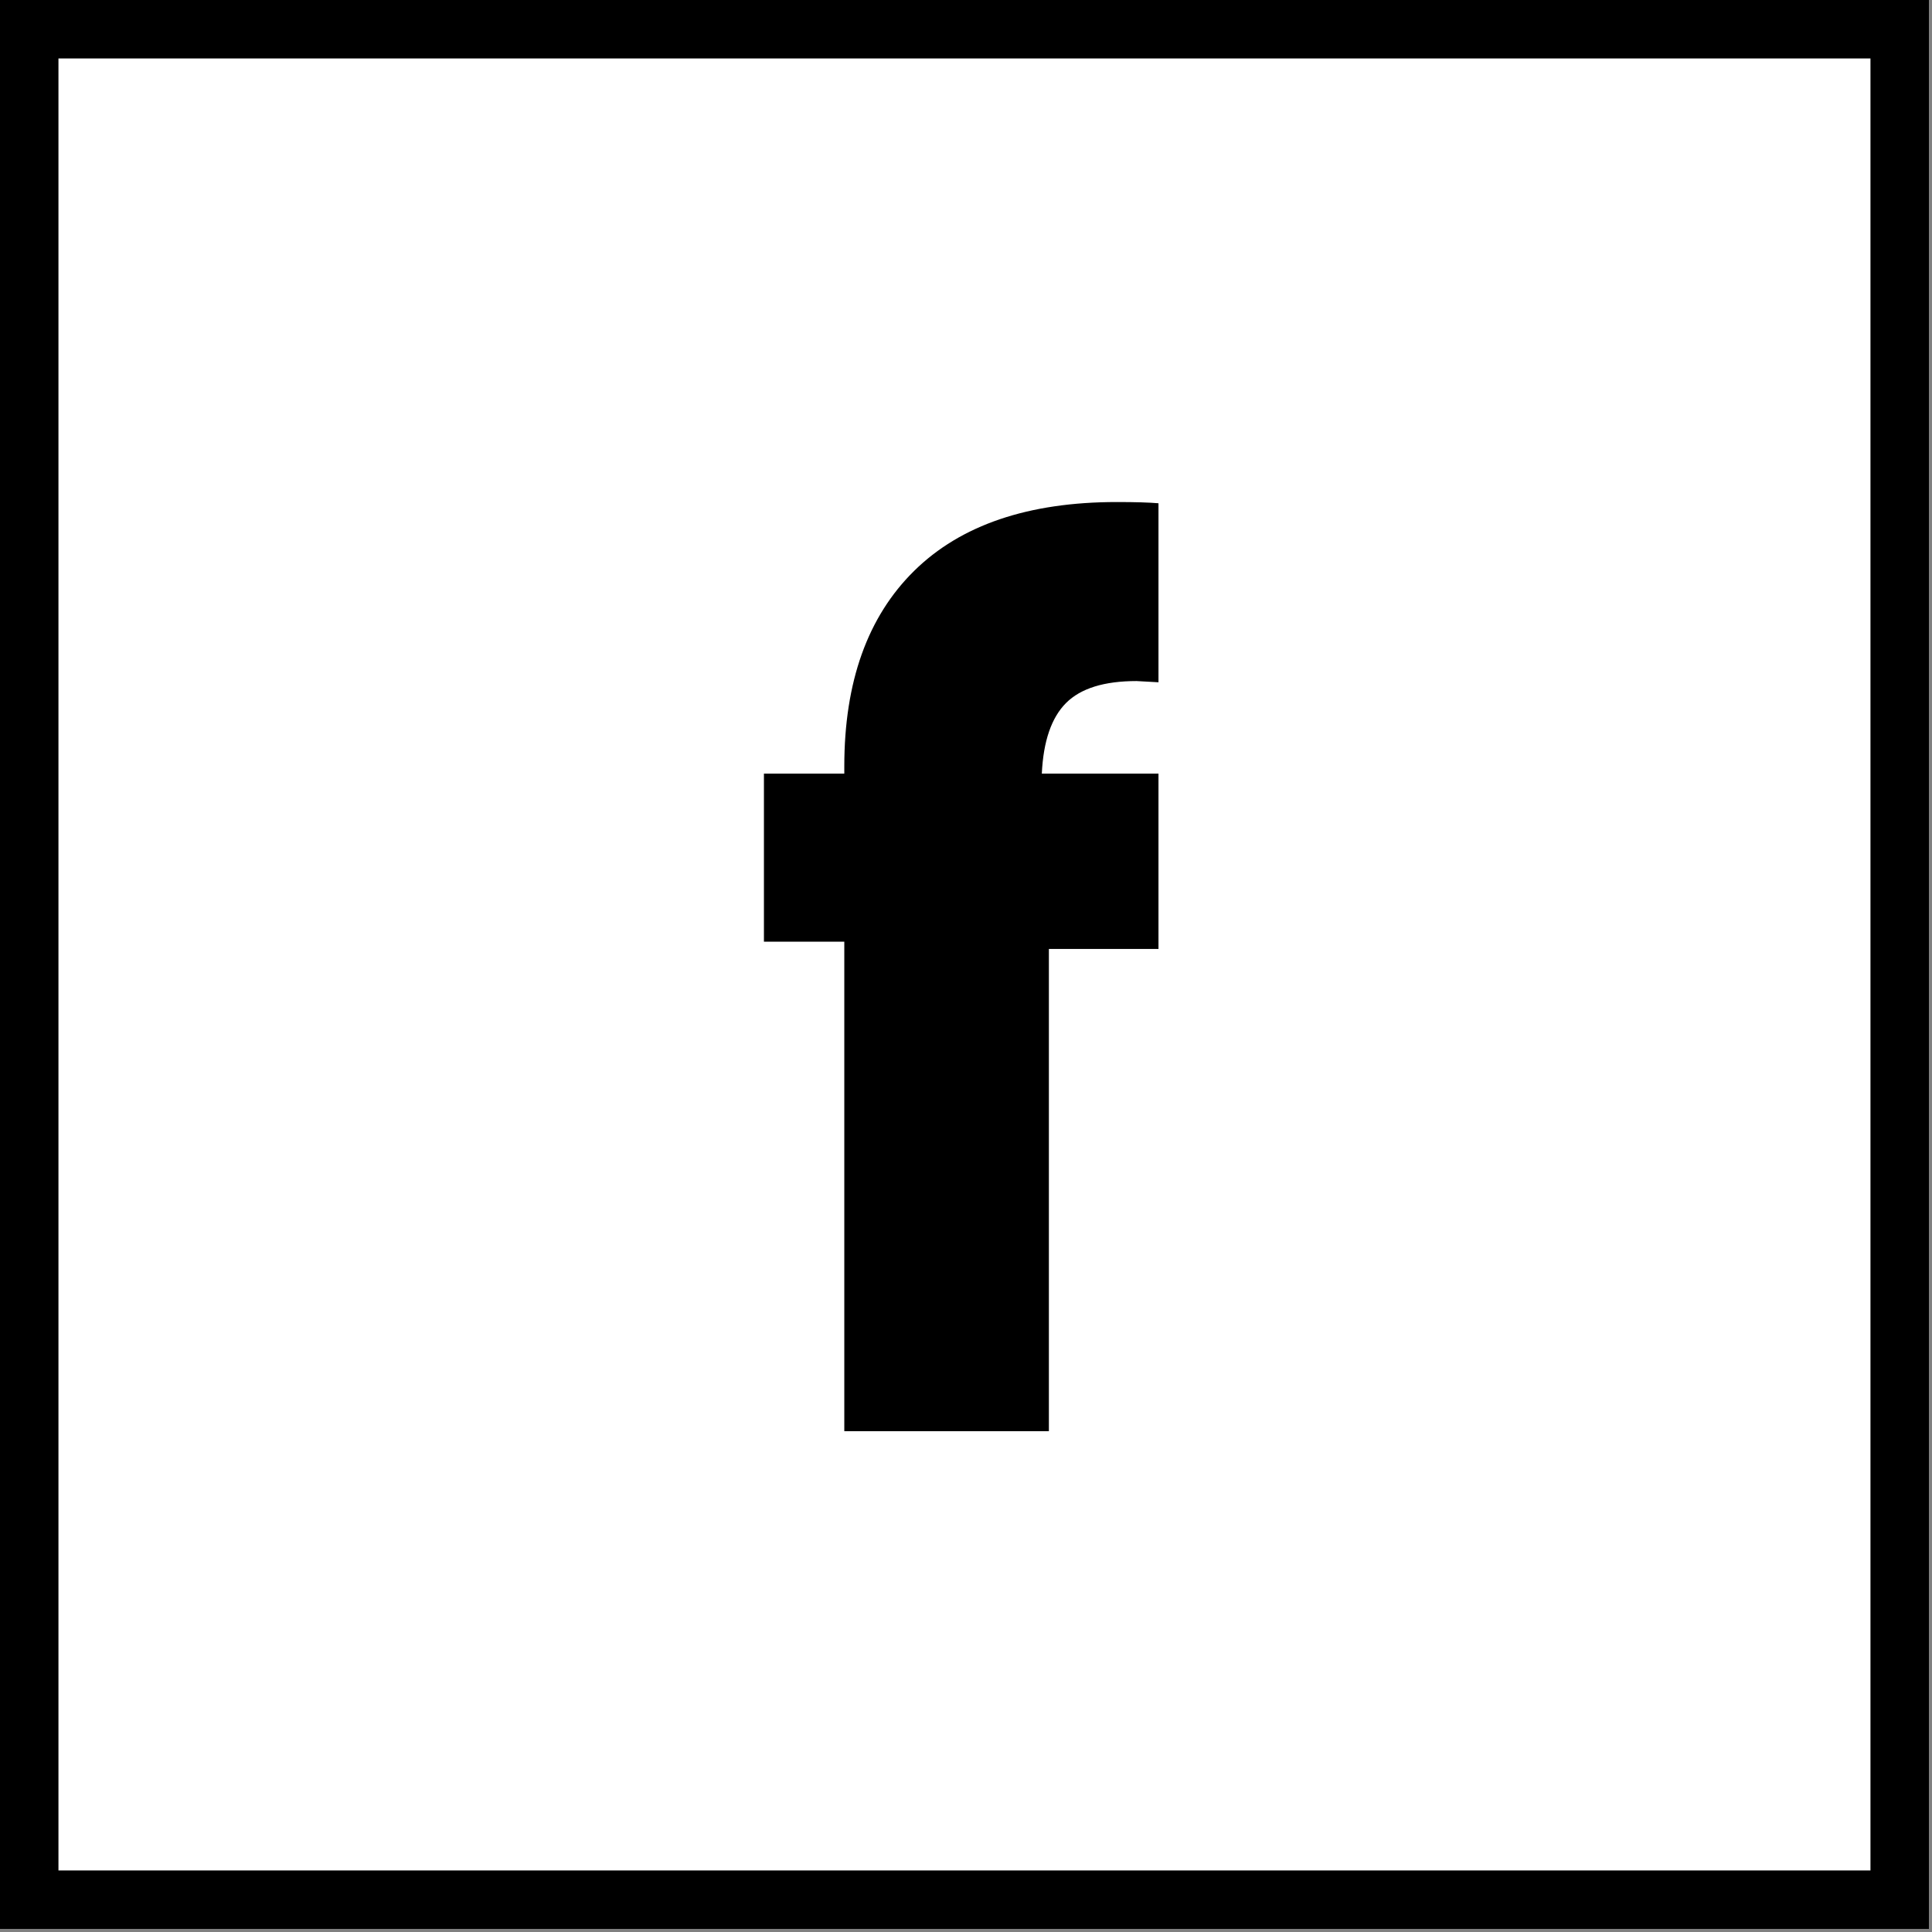 <?xml version="1.0" encoding="UTF-8" standalone="no"?> <svg xmlns="http://www.w3.org/2000/svg" xmlns:xlink="http://www.w3.org/1999/xlink" xmlns:serif="http://www.serif.com/" width="100%" height="100%" viewBox="0 0 313 313" version="1.1" xml:space="preserve" style="fill-rule:evenodd;clip-rule:evenodd;stroke-linejoin:round;stroke-miterlimit:2;"><rect x="0" y="0" width="313" height="313" fill="#808080" stroke="none"/><rect x="0" y="0" width="312.5" height="312.5" style="fill:#fff;"></rect><path d="M9.469,303.031l293.562,0l0,-293.562l-293.562,-0l-0,293.562Zm303.031,9.469l-312.5,0l0,-312.5l312.5,0l0,312.5Z" style="fill-rule:nonzero;"></path><path d="M184.128,110.337c-5.24,0 -9.047,1.182 -11.415,3.55c-2.369,2.369 -3.682,6.185 -3.929,11.444l18.9,0l0,28.407l-17.756,-0l0,78.124l-33.144,0l0,-79.306l-13.021,0l-0,-27.225l13.021,0l0,-1.184c0,-13.678 3.772,-24.231 11.322,-31.666c7.547,-7.428 18.494,-11.147 32.841,-11.147c2.994,0 5.241,0.069 6.737,0.2l0,29l-3.556,-0.197Z" style="fill-rule:nonzero;"></path></svg> 